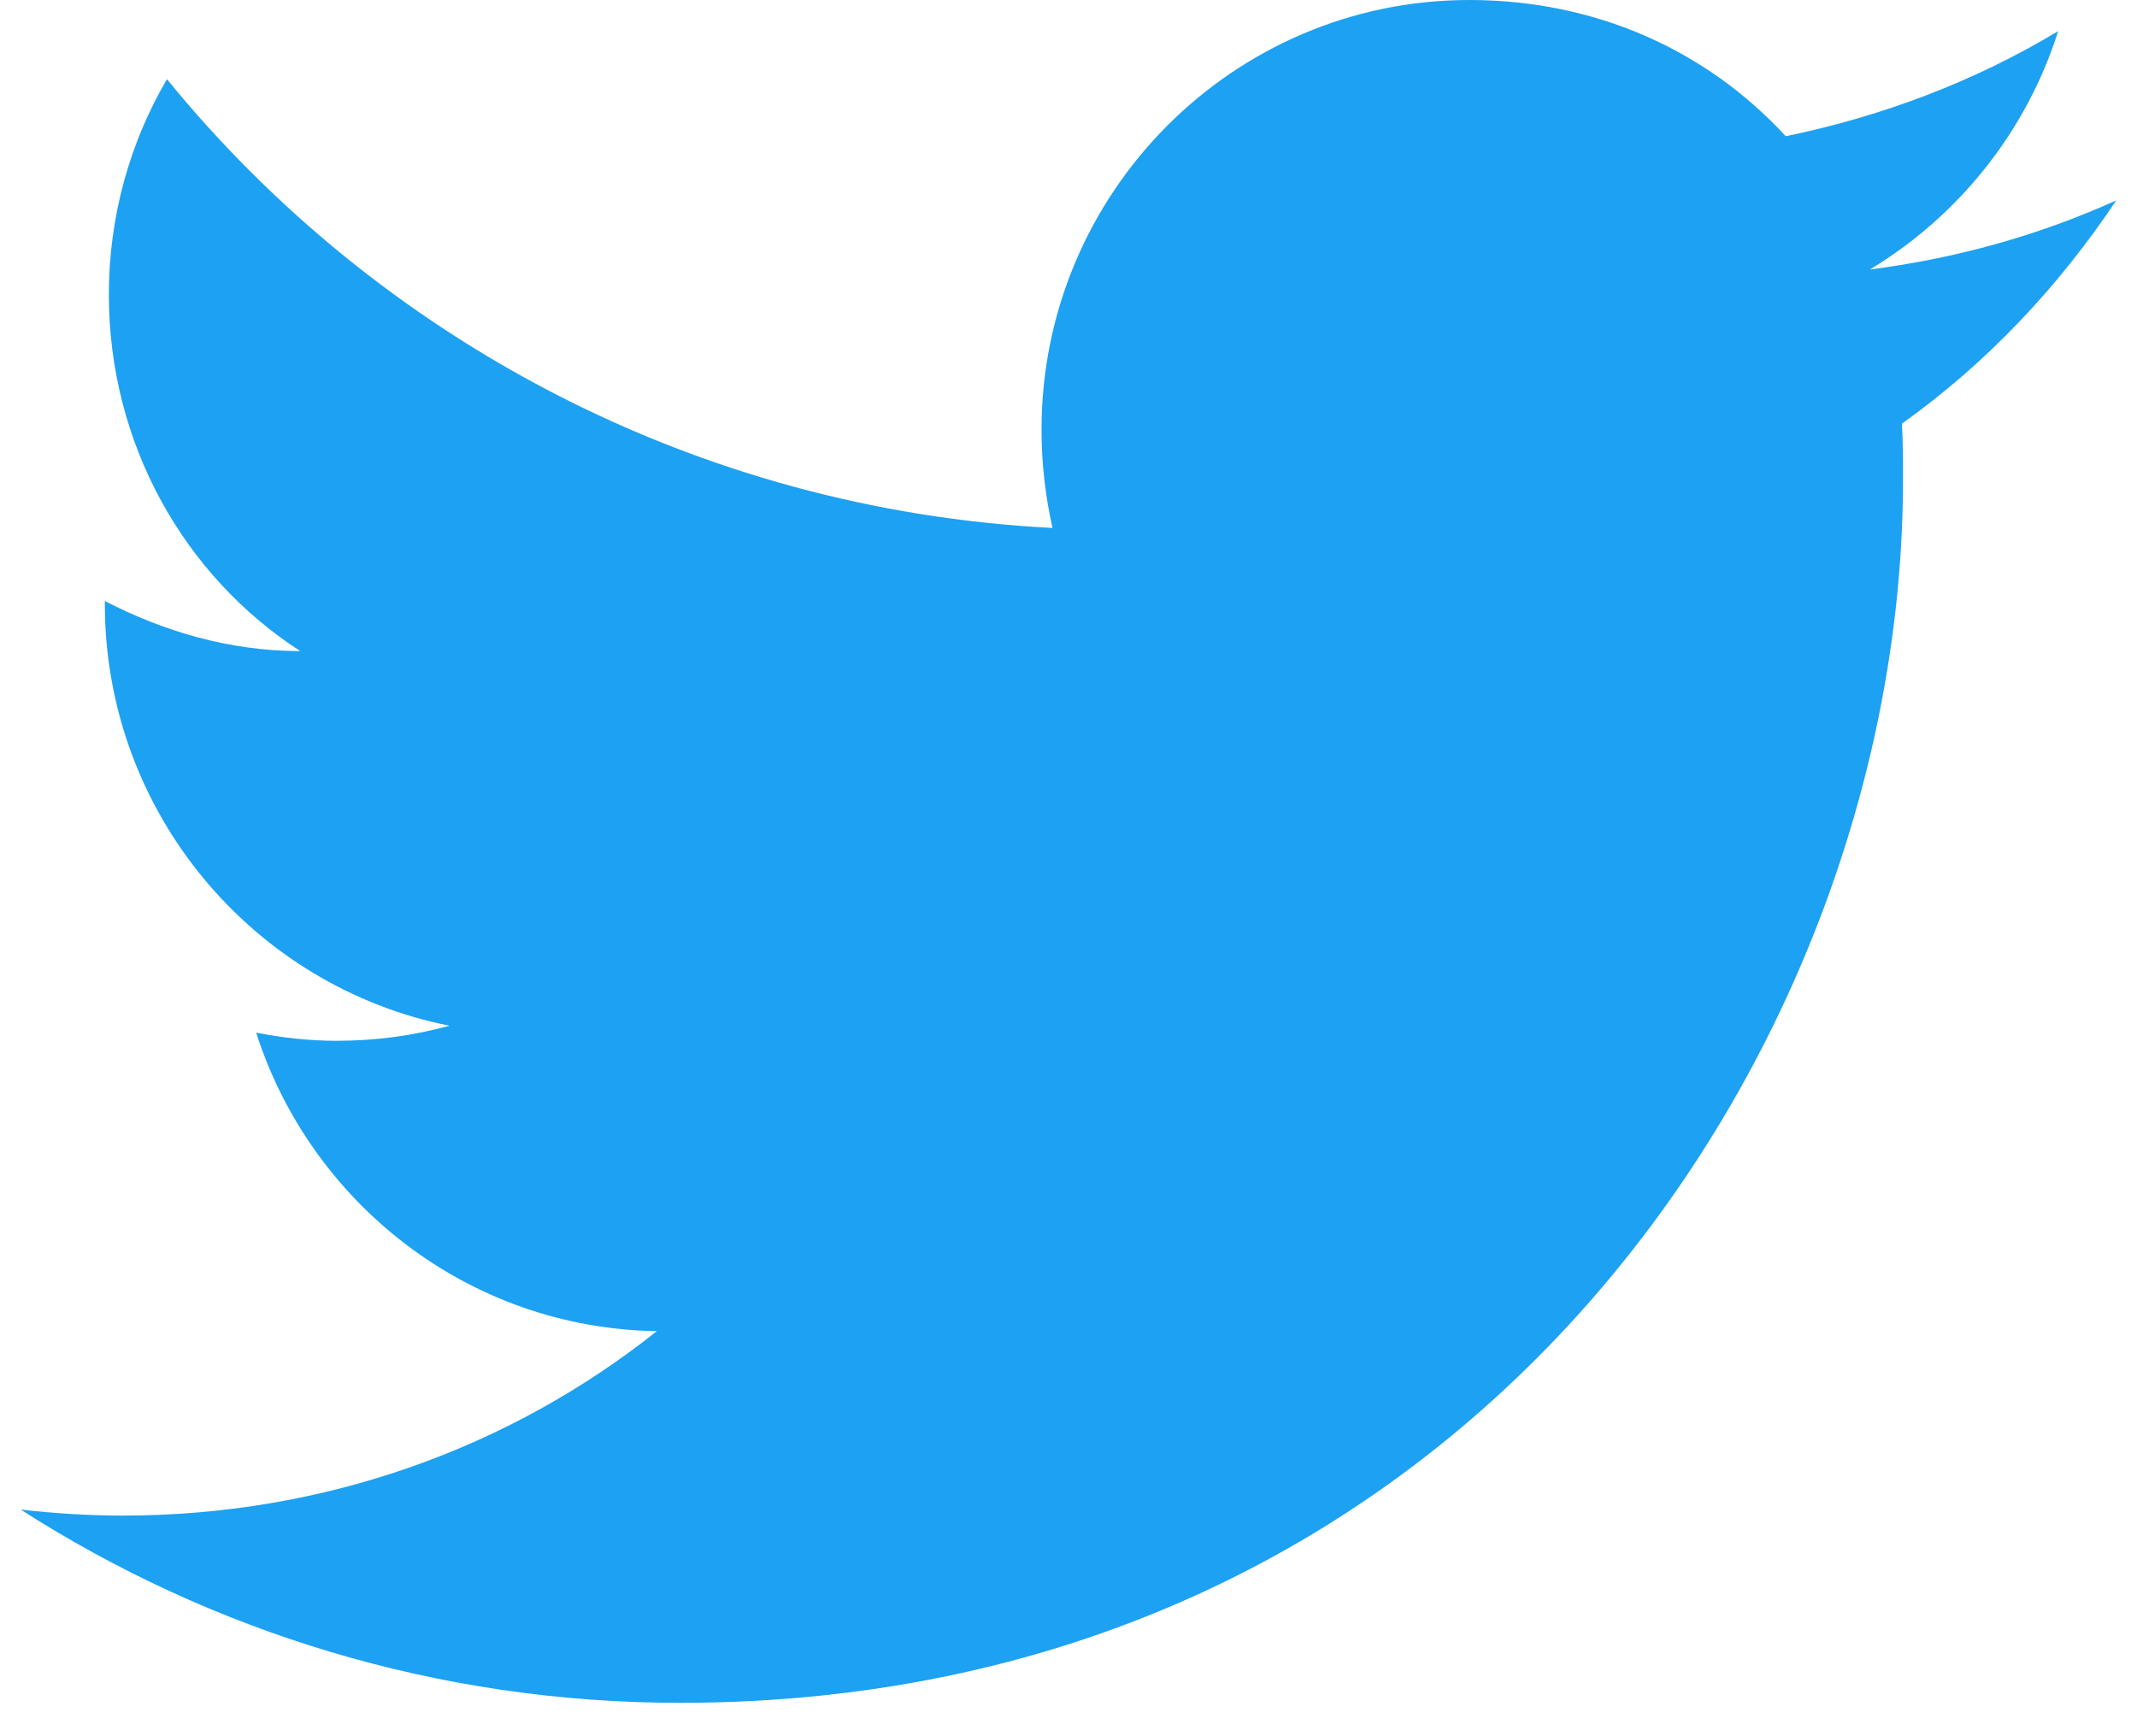 <svg width="16" height="13" viewBox="0 0 16 13" fill="none" xmlns="http://www.w3.org/2000/svg">
<path d="M15.845 1.5C15.268 1.762 14.645 1.935 14 2.018C14.66 1.62 15.17 0.99 15.41 0.233C14.787 0.608 14.098 0.87 13.37 1.02C12.777 0.375 11.945 0 11 0C9.238 0 7.798 1.44 7.798 3.217C7.798 3.473 7.828 3.72 7.88 3.953C5.21 3.817 2.833 2.535 1.25 0.593C0.973 1.065 0.815 1.62 0.815 2.205C0.815 3.322 1.378 4.312 2.248 4.875C1.715 4.875 1.22 4.725 0.785 4.5C0.785 4.5 0.785 4.5 0.785 4.522C0.785 6.082 1.895 7.388 3.365 7.68C3.095 7.755 2.81 7.793 2.518 7.793C2.315 7.793 2.113 7.77 1.918 7.732C2.323 9 3.5 9.945 4.918 9.967C3.823 10.838 2.435 11.348 0.92 11.348C0.665 11.348 0.41 11.332 0.155 11.303C1.58 12.217 3.275 12.75 5.09 12.75C11 12.75 14.248 7.845 14.248 3.592C14.248 3.45 14.248 3.315 14.24 3.172C14.87 2.723 15.41 2.152 15.845 1.5Z" fill="#1DA1F2"/>
</svg>
